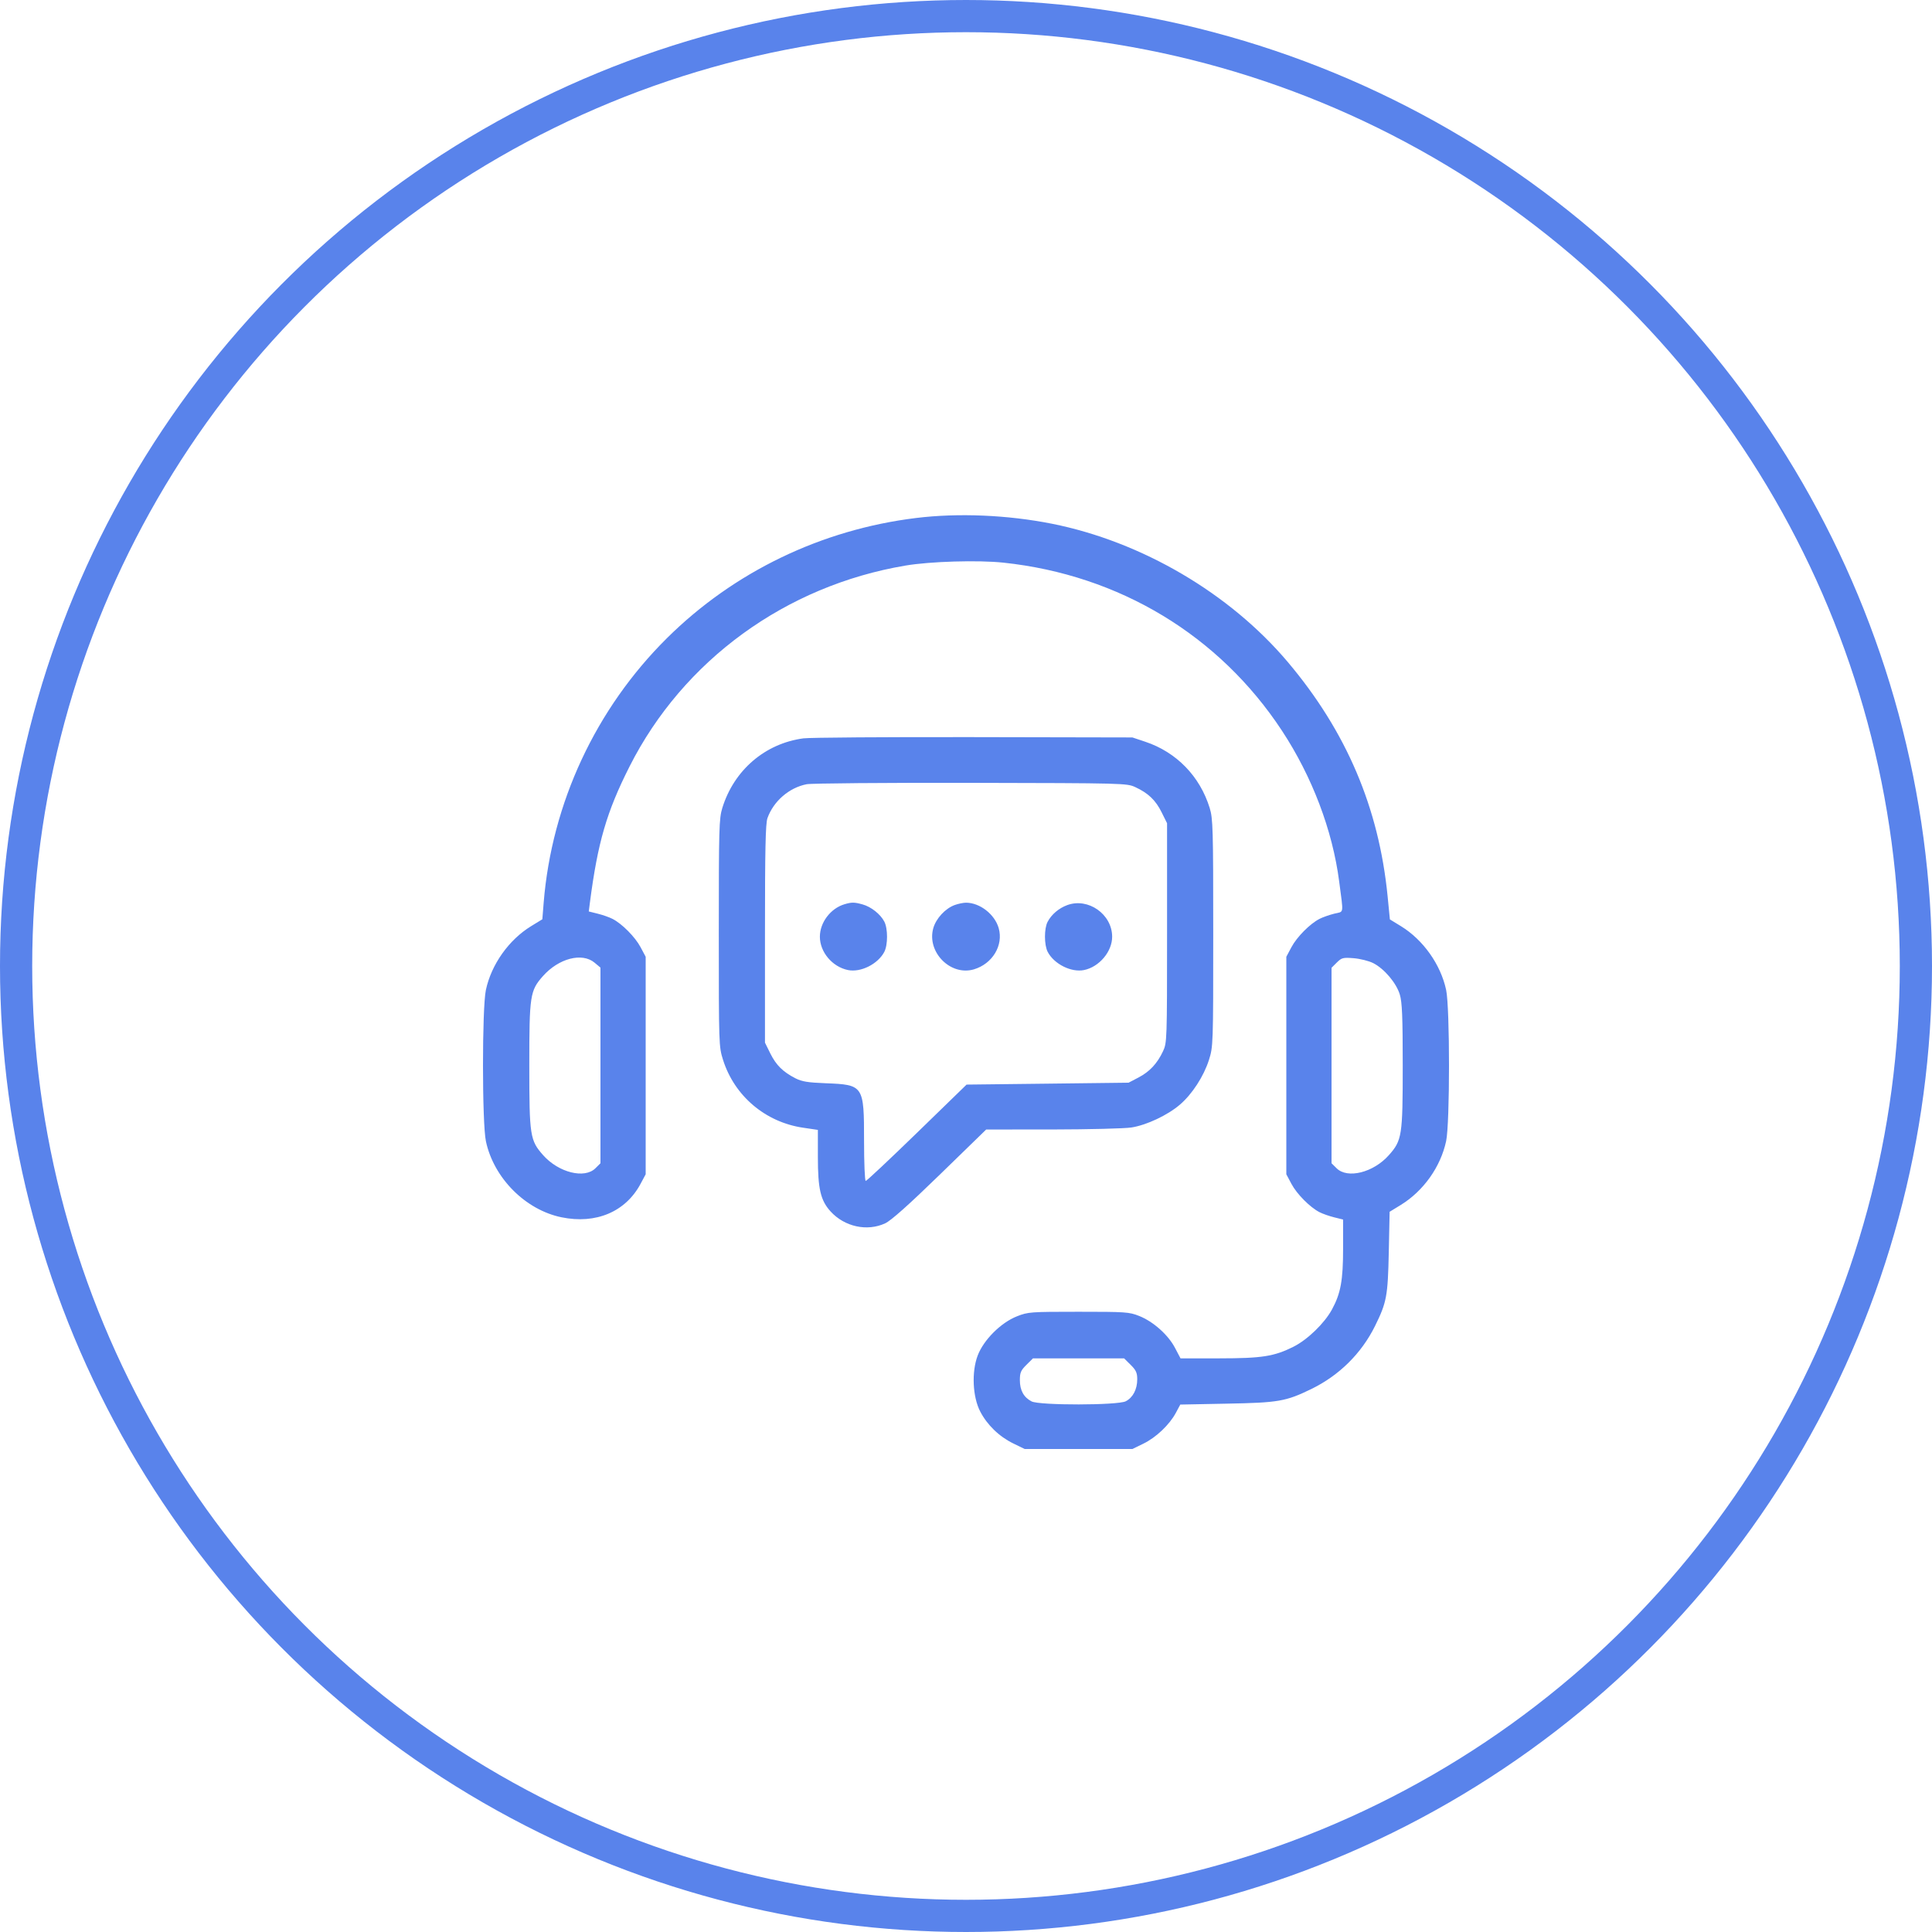 <?xml version="1.0" encoding="UTF-8"?> <svg xmlns="http://www.w3.org/2000/svg" width="60" height="60" viewBox="0 0 60 60" fill="none"> <circle cx="30" cy="30" r="29.5" stroke="#5983EB"></circle> <path fill-rule="evenodd" clip-rule="evenodd" d="M28.447 16.087C25.51 16.447 22.788 17.76 20.711 19.82C18.5 22.013 17.135 24.943 16.884 28.035L16.843 28.549L16.497 28.761C15.802 29.186 15.259 29.952 15.09 30.743C14.969 31.306 14.97 34.881 15.091 35.446C15.335 36.586 16.317 37.573 17.438 37.804C18.508 38.024 19.429 37.634 19.894 36.764L20.052 36.468V33.091V29.713L19.893 29.415C19.725 29.099 19.318 28.688 19.023 28.537C18.925 28.486 18.719 28.414 18.565 28.376L18.285 28.306L18.32 28.032C18.563 26.162 18.839 25.214 19.551 23.804C21.216 20.508 24.398 18.191 28.122 17.564C28.891 17.434 30.382 17.39 31.165 17.474C34.761 17.857 37.864 19.73 39.812 22.692C40.749 24.116 41.383 25.786 41.589 27.373C41.726 28.43 41.747 28.298 41.432 28.376C41.28 28.415 41.075 28.486 40.978 28.537C40.682 28.688 40.275 29.099 40.107 29.415L39.948 29.713V33.091V36.468L40.107 36.767C40.275 37.083 40.682 37.493 40.978 37.645C41.075 37.695 41.28 37.767 41.433 37.805L41.711 37.874V38.773C41.711 39.765 41.637 40.168 41.365 40.668C41.132 41.096 40.606 41.605 40.172 41.823C39.567 42.126 39.195 42.184 37.857 42.185L36.662 42.185L36.489 41.856C36.275 41.451 35.814 41.041 35.377 40.868C35.068 40.745 34.956 40.738 33.495 40.738C31.999 40.738 31.929 40.743 31.583 40.879C31.084 41.075 30.547 41.612 30.363 42.097C30.17 42.605 30.205 43.379 30.441 43.835C30.658 44.254 31.032 44.615 31.467 44.827L31.822 45H33.495H35.168L35.509 44.834C35.903 44.642 36.32 44.246 36.517 43.877L36.655 43.62L38.093 43.592C39.705 43.562 39.931 43.523 40.725 43.137C41.591 42.715 42.282 42.031 42.703 41.179C43.064 40.448 43.101 40.253 43.13 38.887L43.156 37.633L43.496 37.425C44.205 36.991 44.739 36.241 44.911 35.438C45.03 34.88 45.03 31.301 44.911 30.743C44.742 29.953 44.198 29.186 43.507 28.763L43.164 28.553L43.093 27.83C42.822 25.084 41.811 22.712 39.992 20.558C38.187 18.422 35.455 16.821 32.669 16.265C31.29 15.991 29.758 15.926 28.447 16.087ZM24.951 22.93C23.759 23.09 22.795 23.917 22.432 25.092C22.331 25.42 22.323 25.72 22.323 28.973C22.323 32.459 22.324 32.503 22.456 32.92C22.811 34.037 23.77 34.85 24.94 35.022L25.4 35.09V35.931C25.4 36.923 25.483 37.281 25.795 37.623C26.229 38.099 26.93 38.252 27.491 37.991C27.674 37.906 28.219 37.42 29.194 36.472L30.627 35.078L32.689 35.077C33.822 35.075 34.925 35.048 35.138 35.015C35.606 34.942 36.261 34.634 36.643 34.306C37.024 33.979 37.383 33.426 37.544 32.92C37.676 32.503 37.678 32.459 37.678 28.973C37.678 25.72 37.669 25.42 37.568 25.092C37.264 24.107 36.535 23.358 35.566 23.035L35.168 22.902L30.239 22.892C27.528 22.887 25.148 22.904 24.951 22.93ZM35.258 24.445C35.658 24.63 35.89 24.851 36.076 25.228L36.244 25.566V28.973C36.244 32.305 36.241 32.386 36.119 32.646C35.939 33.03 35.704 33.281 35.355 33.464L35.049 33.624L32.533 33.654L30.018 33.683L28.479 35.179C27.632 36.002 26.916 36.675 26.886 36.675C26.857 36.675 26.834 36.114 26.834 35.428C26.834 33.707 26.82 33.687 25.639 33.641C25.091 33.62 24.902 33.589 24.706 33.489C24.315 33.289 24.104 33.08 23.924 32.718L23.757 32.38V29.002C23.757 26.38 23.774 25.576 23.834 25.408C24.023 24.88 24.505 24.463 25.05 24.355C25.193 24.326 27.488 24.307 30.149 24.312C34.924 24.322 34.992 24.323 35.258 24.445ZM26.224 28.083C25.793 28.212 25.462 28.65 25.462 29.091C25.462 29.568 25.849 30.027 26.336 30.126C26.732 30.207 27.266 29.939 27.463 29.561C27.576 29.345 27.576 28.837 27.463 28.621C27.342 28.389 27.052 28.16 26.787 28.087C26.532 28.016 26.449 28.016 26.224 28.083ZM29.653 28.105C29.359 28.21 29.07 28.522 28.984 28.826C28.775 29.566 29.519 30.319 30.246 30.104C30.822 29.932 31.167 29.36 31.016 28.826C30.894 28.395 30.431 28.034 30 28.034C29.918 28.034 29.762 28.066 29.653 28.105ZM33.146 28.108C32.882 28.205 32.655 28.398 32.534 28.629C32.424 28.838 32.426 29.348 32.537 29.561C32.734 29.939 33.269 30.207 33.665 30.126C34.139 30.029 34.542 29.55 34.539 29.087C34.535 28.391 33.795 27.871 33.146 28.108ZM18.464 29.896L18.648 30.05V33.088V36.126L18.491 36.282C18.153 36.617 17.347 36.415 16.868 35.875C16.459 35.415 16.438 35.273 16.438 33.091C16.438 30.914 16.46 30.766 16.862 30.313C17.351 29.762 18.077 29.573 18.464 29.896ZM42.646 29.91C42.989 30.084 43.366 30.529 43.473 30.888C43.544 31.126 43.563 31.573 43.563 33.091C43.563 35.273 43.541 35.415 43.132 35.875C42.653 36.415 41.847 36.617 41.51 36.282L41.352 36.126V33.091V30.055L41.516 29.892C41.668 29.742 41.709 29.732 42.041 29.758C42.239 29.774 42.511 29.842 42.646 29.91ZM35.114 42.387C35.28 42.551 35.318 42.634 35.318 42.834C35.318 43.148 35.184 43.403 34.961 43.518C34.711 43.646 32.286 43.649 32.037 43.522C31.794 43.397 31.673 43.178 31.673 42.863C31.673 42.63 31.703 42.558 31.876 42.387L32.079 42.186H33.495H34.911L35.114 42.387Z" fill="#5983EB"></path> </svg> 